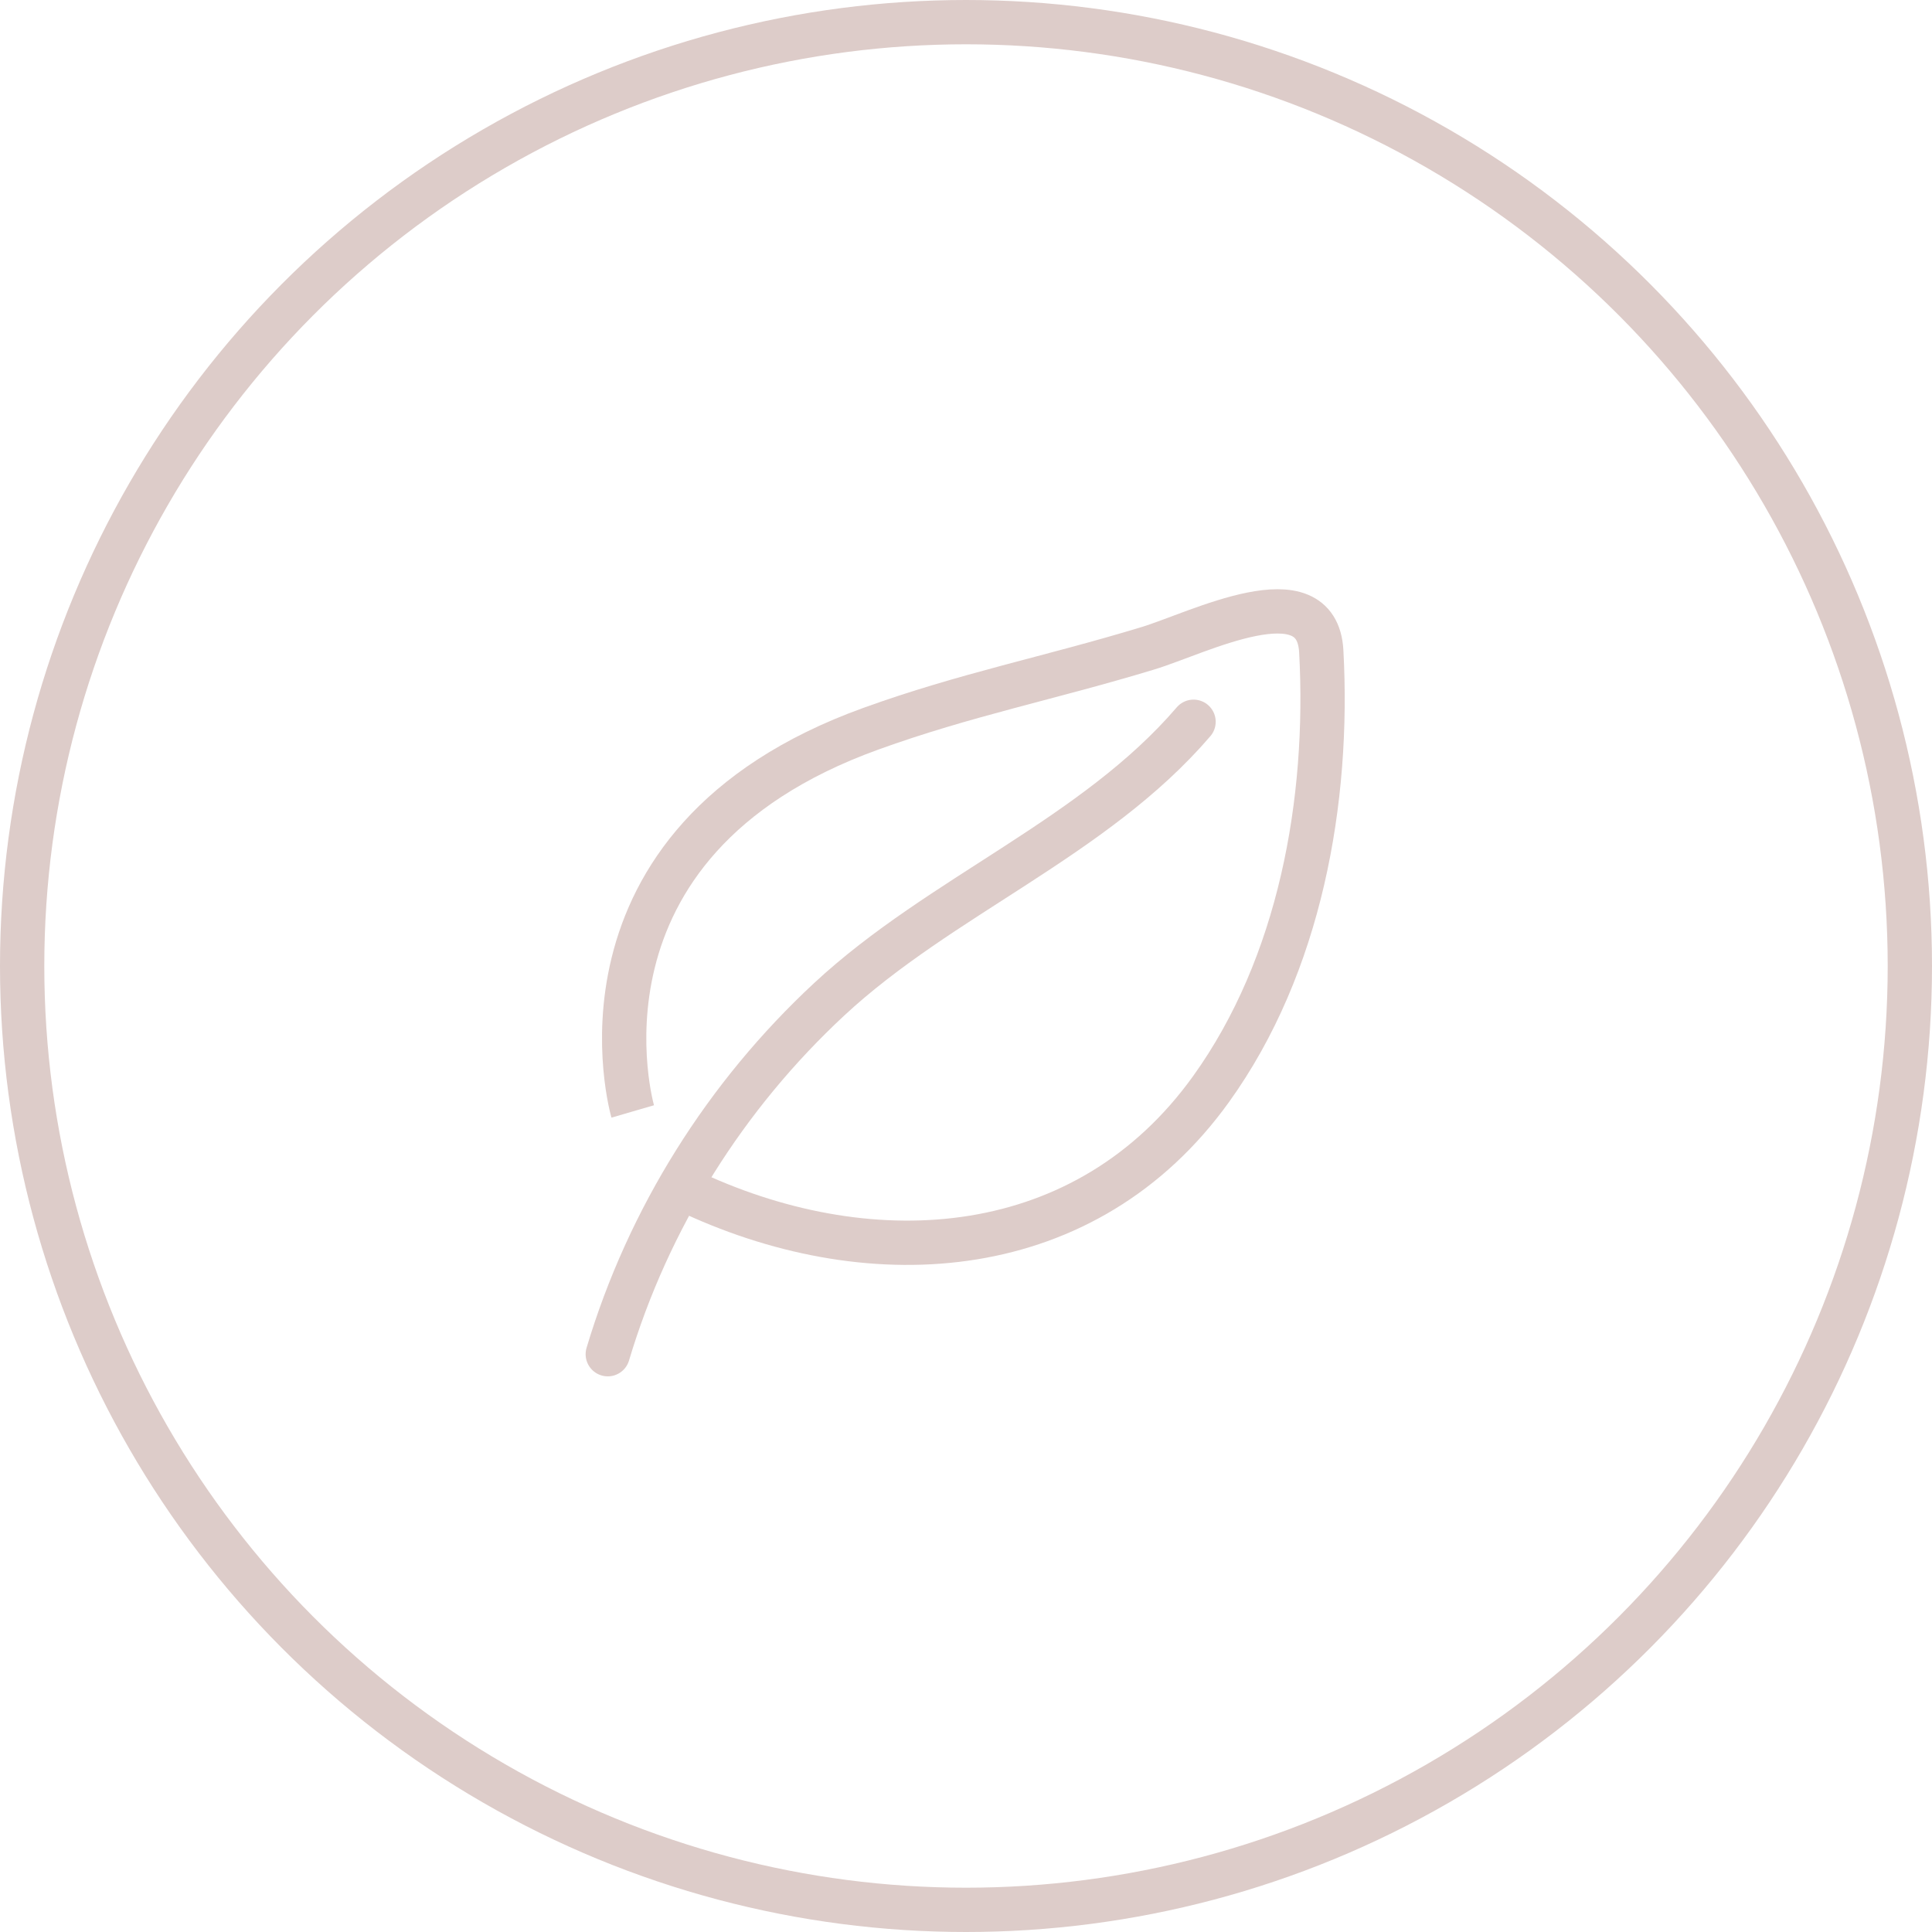 <?xml version="1.0" encoding="UTF-8"?><svg id="Layer_1" xmlns="http://www.w3.org/2000/svg" viewBox="0 0 130.84 130.84"><defs><style>.cls-1{stroke-linecap:round;}.cls-1,.cls-2{fill:none;stroke:#ddccc9;stroke-miterlimit:10;stroke-width:3px;}</style></defs><circle class="cls-2" cx="65.42" cy="65.42" r="63.92"/><path class="cls-1" d="m41.16,91.71c2.75-9.2,7.98-17.52,15-24.04,7.55-7.01,17.92-10.92,24.67-18.79"/><path class="cls-2" d="m42.85,75.27s-5.3-18.19,16.13-25.92c6.42-2.32,12.09-3.42,18.77-5.45,3.34-1.01,11.44-5.19,11.73.21.55,10.14-1.44,21.26-7.46,29.64-8.45,11.76-22.82,12.7-35.02,7.09"/></svg>